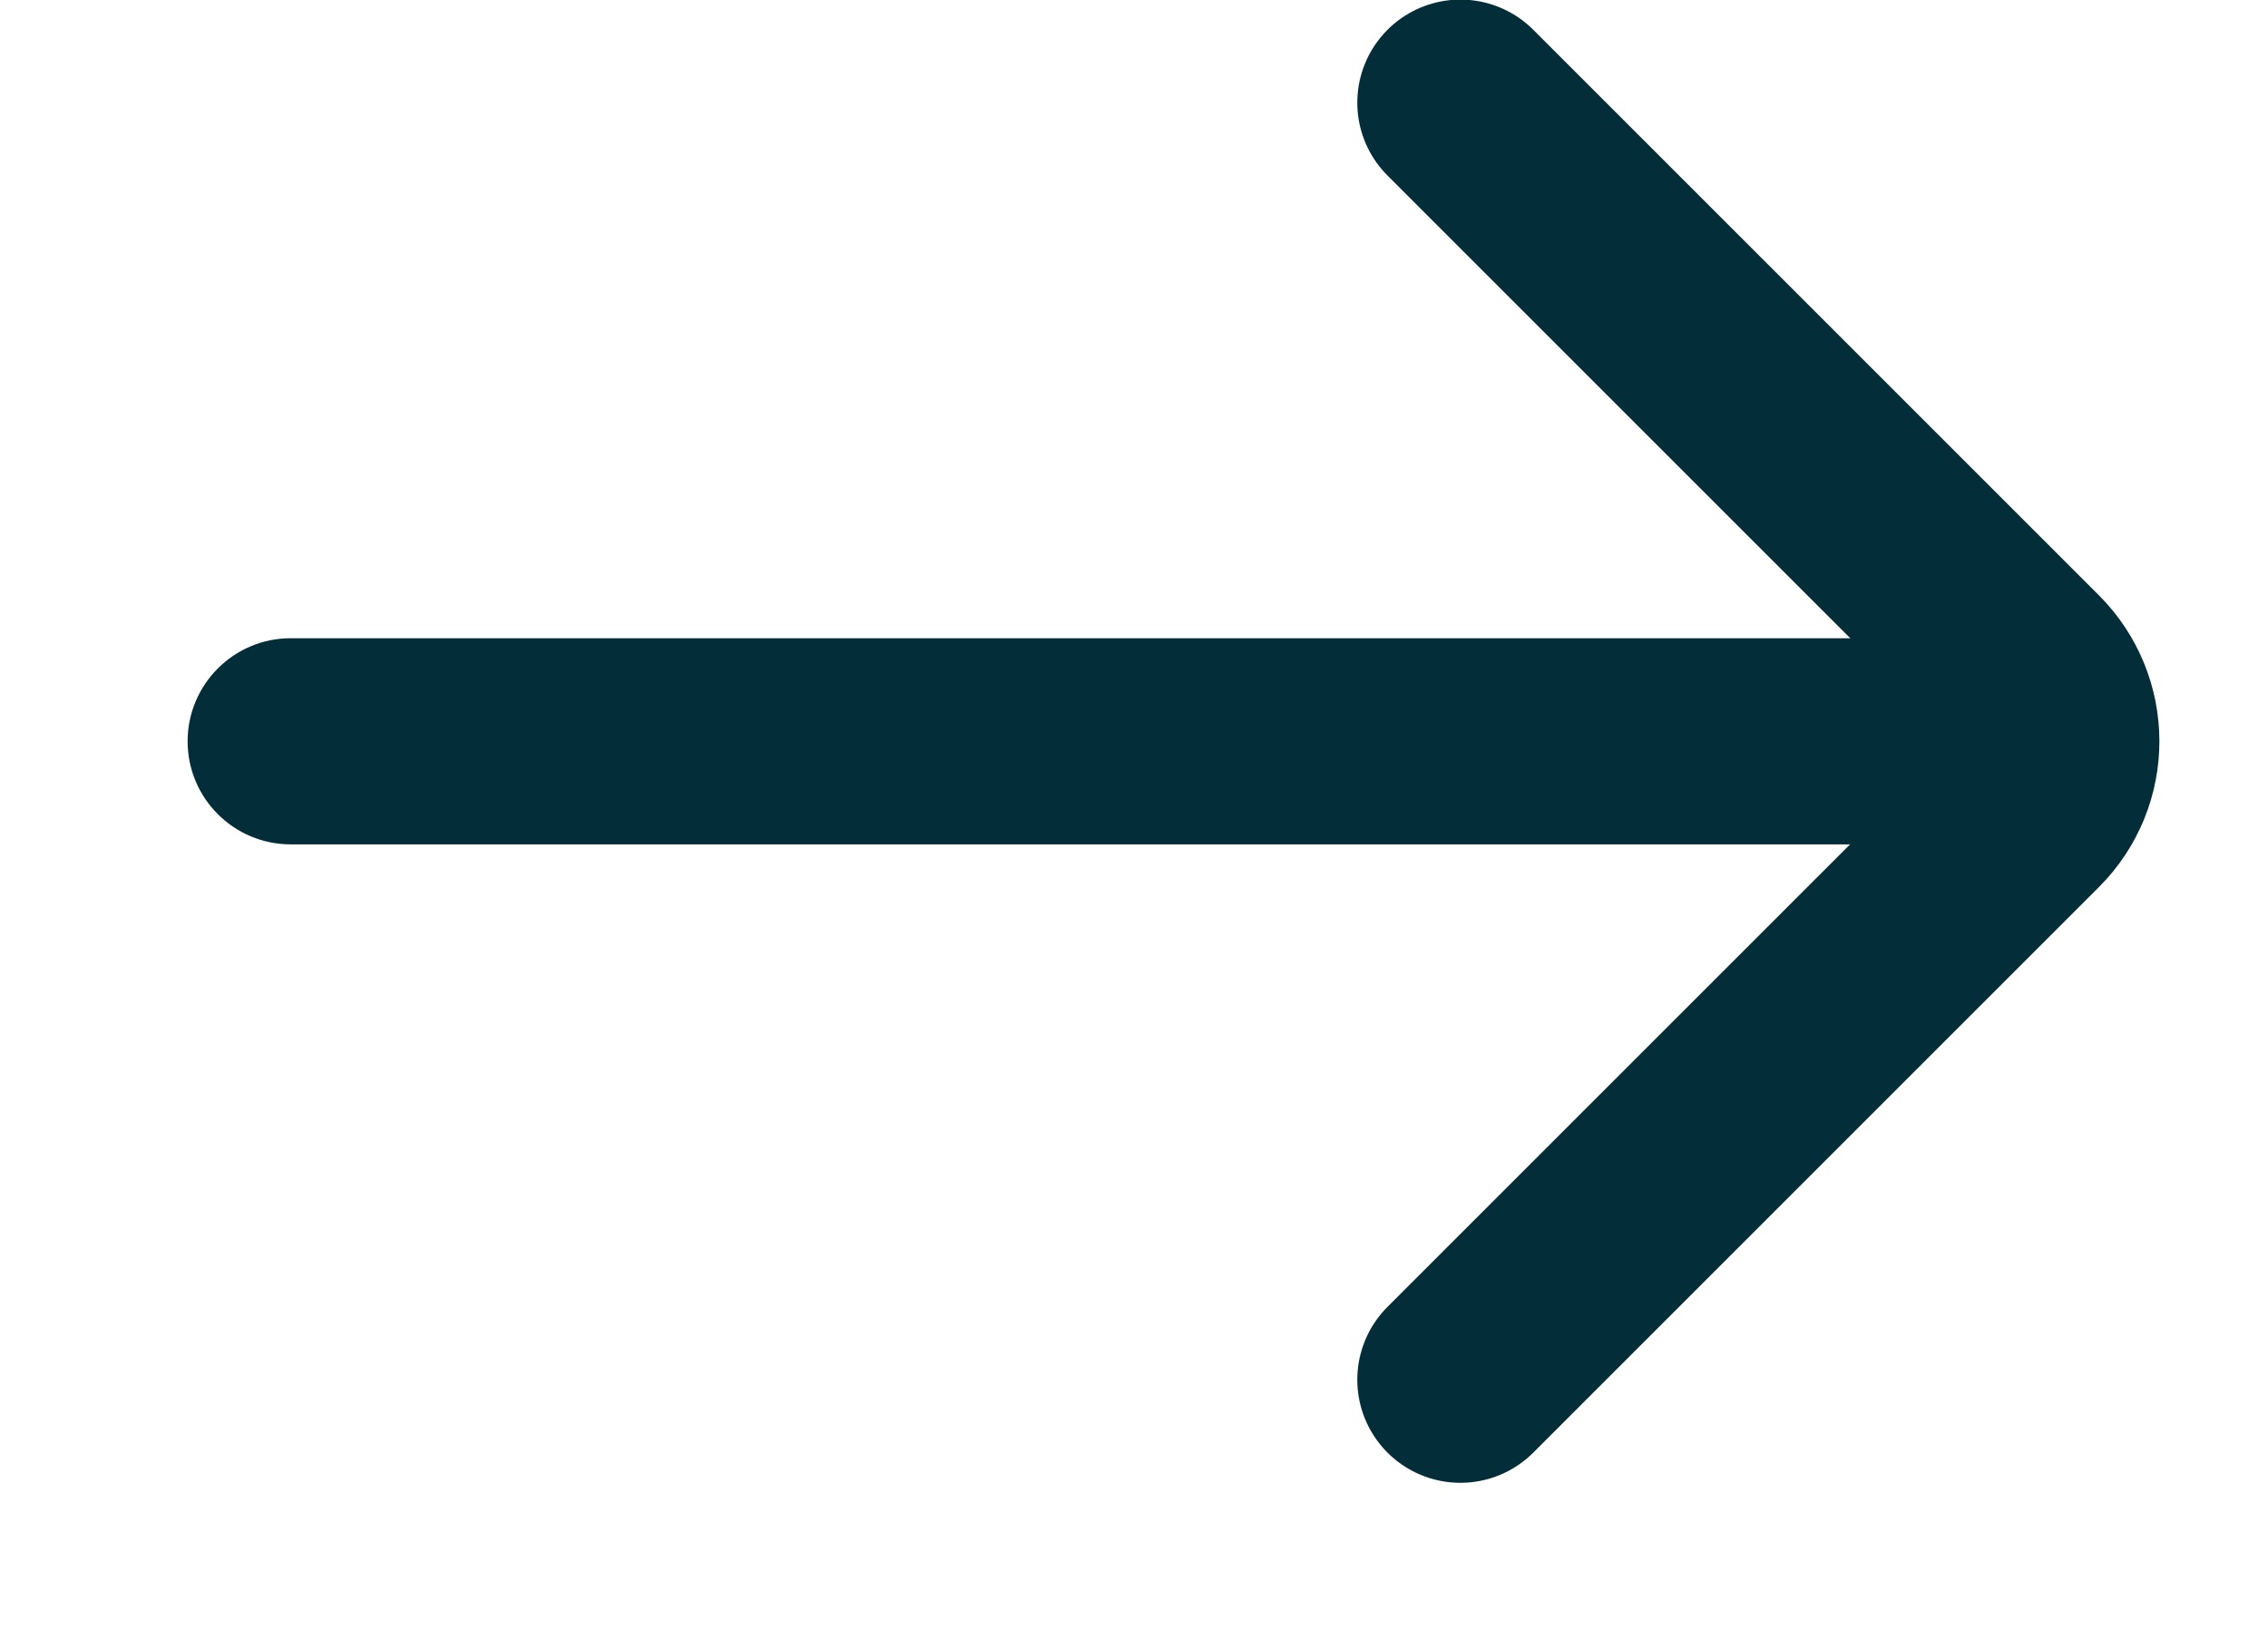 <svg xmlns="http://www.w3.org/2000/svg" width="11" height="8" viewBox="0 0 11 8" fill="none">
  <path d="M1.41 3.096C1.134 3.096 0.91 3.32 0.91 3.596C0.91 3.872 1.134 4.096 1.41 4.096V3.096ZM1.41 4.096H9.852V3.096H1.41V4.096Z" fill="#042D3A"/>
  <path d="M7.083 0.498L9.827 3.242C10.022 3.438 10.022 3.754 9.827 3.949L7.083 6.693" stroke="#042D3A" stroke-linecap="round"/>
</svg>